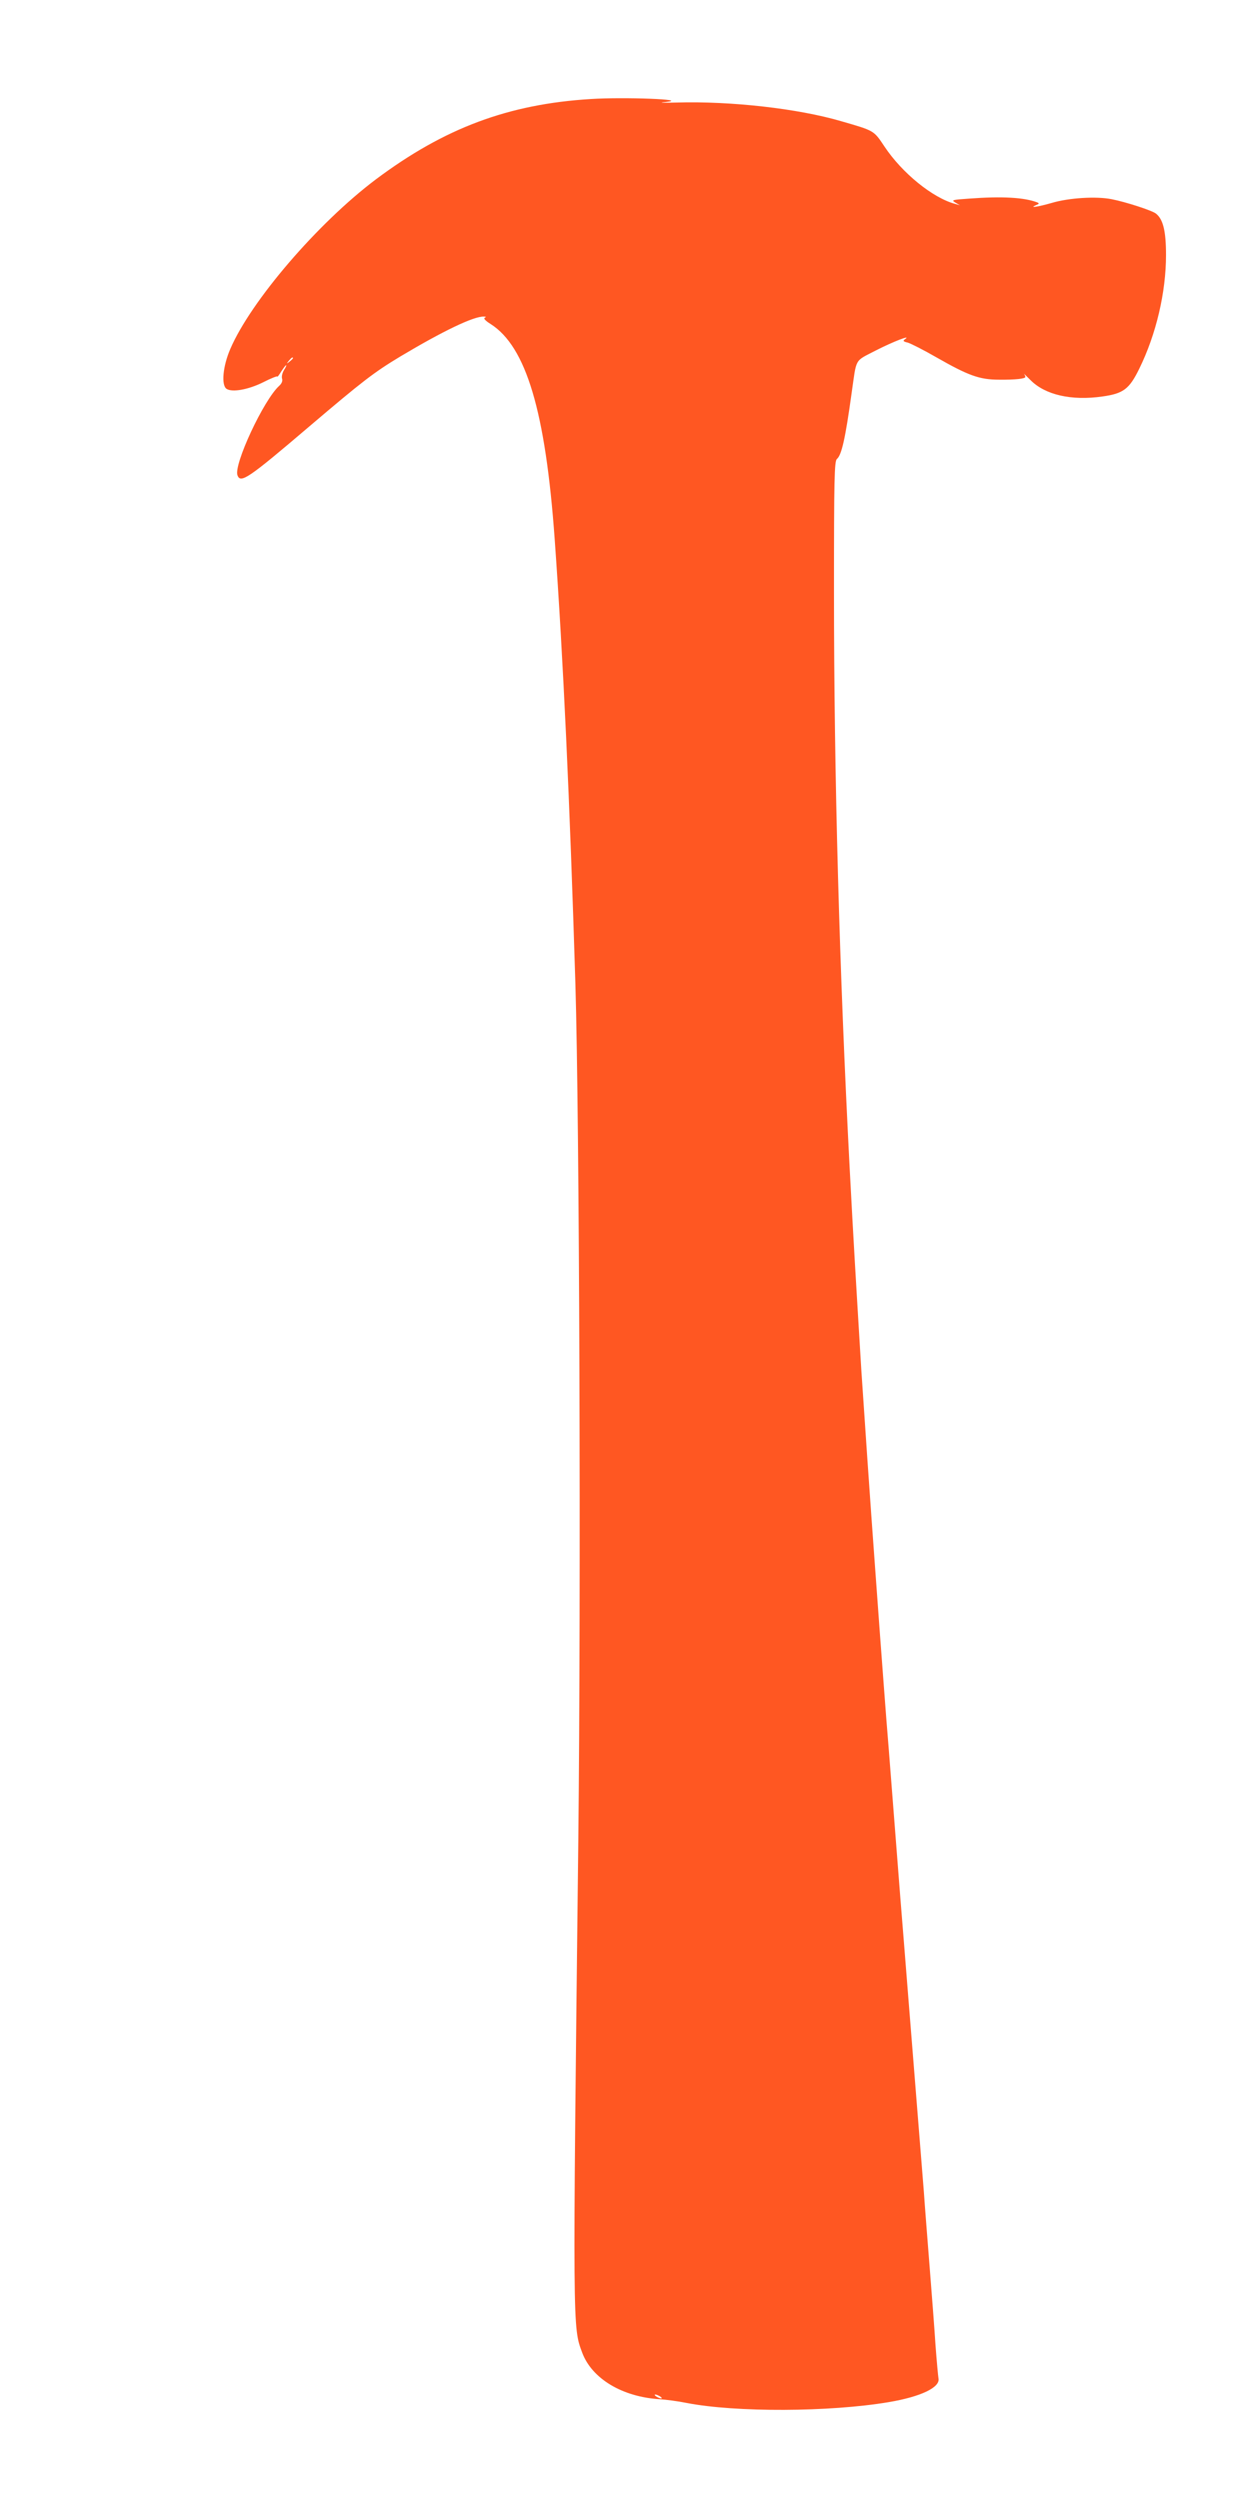 <?xml version="1.0" standalone="no"?>
<!DOCTYPE svg PUBLIC "-//W3C//DTD SVG 20010904//EN"
 "http://www.w3.org/TR/2001/REC-SVG-20010904/DTD/svg10.dtd">
<svg version="1.0" xmlns="http://www.w3.org/2000/svg"
 width="640pt" height="1280pt" viewBox="0 0 640 1280"
 preserveAspectRatio="xMidYMid meet">
<g transform="translate(0,1280) scale(0.1,-0.1)"
fill="#ff5722" stroke="none">
<path d="M3025 12293 c-423 -26 -750 -149 -1100 -411 -298 -224 -641 -624
-746 -869 -38 -88 -47 -185 -19 -204 29 -19 112 -4 188 34 39 20 72 33 72 29
0 -4 9 8 20 26 11 17 22 32 25 32 3 0 -2 -11 -11 -25 -8 -13 -13 -32 -10 -43
4 -12 -1 -25 -14 -37 -80 -72 -235 -405 -214 -459 16 -42 54 -17 367 250 274
233 331 277 467 359 216 129 377 207 428 204 11 0 12 -2 4 -6 -8 -3 4 -16 30
-32 182 -116 281 -447 328 -1101 44 -615 77 -1333 106 -2275 21 -705 29 -3110
15 -4385 -29 -2535 -29 -2493 20 -2626 50 -133 205 -226 396 -238 32 -2 94
-10 138 -19 252 -49 732 -47 1035 4 166 28 265 76 255 122 -2 12 -9 87 -15
167 -5 80 -19 260 -30 400 -11 140 -25 316 -30 390 -6 74 -15 187 -20 250 -5
63 -14 176 -20 250 -6 74 -15 187 -20 250 -5 63 -14 176 -20 250 -18 225 -30
379 -40 500 -10 127 -45 575 -60 770 -6 69 -17 213 -25 320 -14 184 -22 294
-45 610 -21 282 -60 851 -70 1005 -30 496 -39 642 -60 1040 -52 999 -80 2000
-80 2946 0 577 2 668 15 679 24 20 43 104 75 335 27 187 12 162 125 221 86 44
188 84 147 56 -10 -7 -7 -11 15 -16 15 -4 82 -38 148 -76 163 -93 220 -114
320 -114 85 -1 135 5 135 14 0 3 -3 10 -7 16 -5 5 10 -9 33 -32 75 -76 210
-107 369 -84 107 15 137 38 188 142 87 177 137 392 137 582 0 124 -15 183 -51
212 -19 16 -155 60 -227 74 -79 16 -220 7 -307 -19 -70 -20 -120 -28 -80 -11
16 6 17 9 5 14 -66 25 -178 32 -350 19 -85 -6 -90 -7 -69 -20 l24 -14 -25 7
c-115 31 -271 158 -361 293 -56 84 -51 81 -224 131 -219 64 -561 103 -840 95
-79 -2 -98 -1 -55 3 124 13 -214 26 -385 15z m-1525 -1327 c0 -2 -8 -10 -17
-17 -16 -13 -17 -12 -4 4 13 16 21 21 21 13z m1880 -10436 c8 -5 11 -10 5 -10
-5 0 -17 5 -25 10 -8 5 -10 10 -5 10 6 0 17 -5 25 -10z"/>
</g>
</svg>
